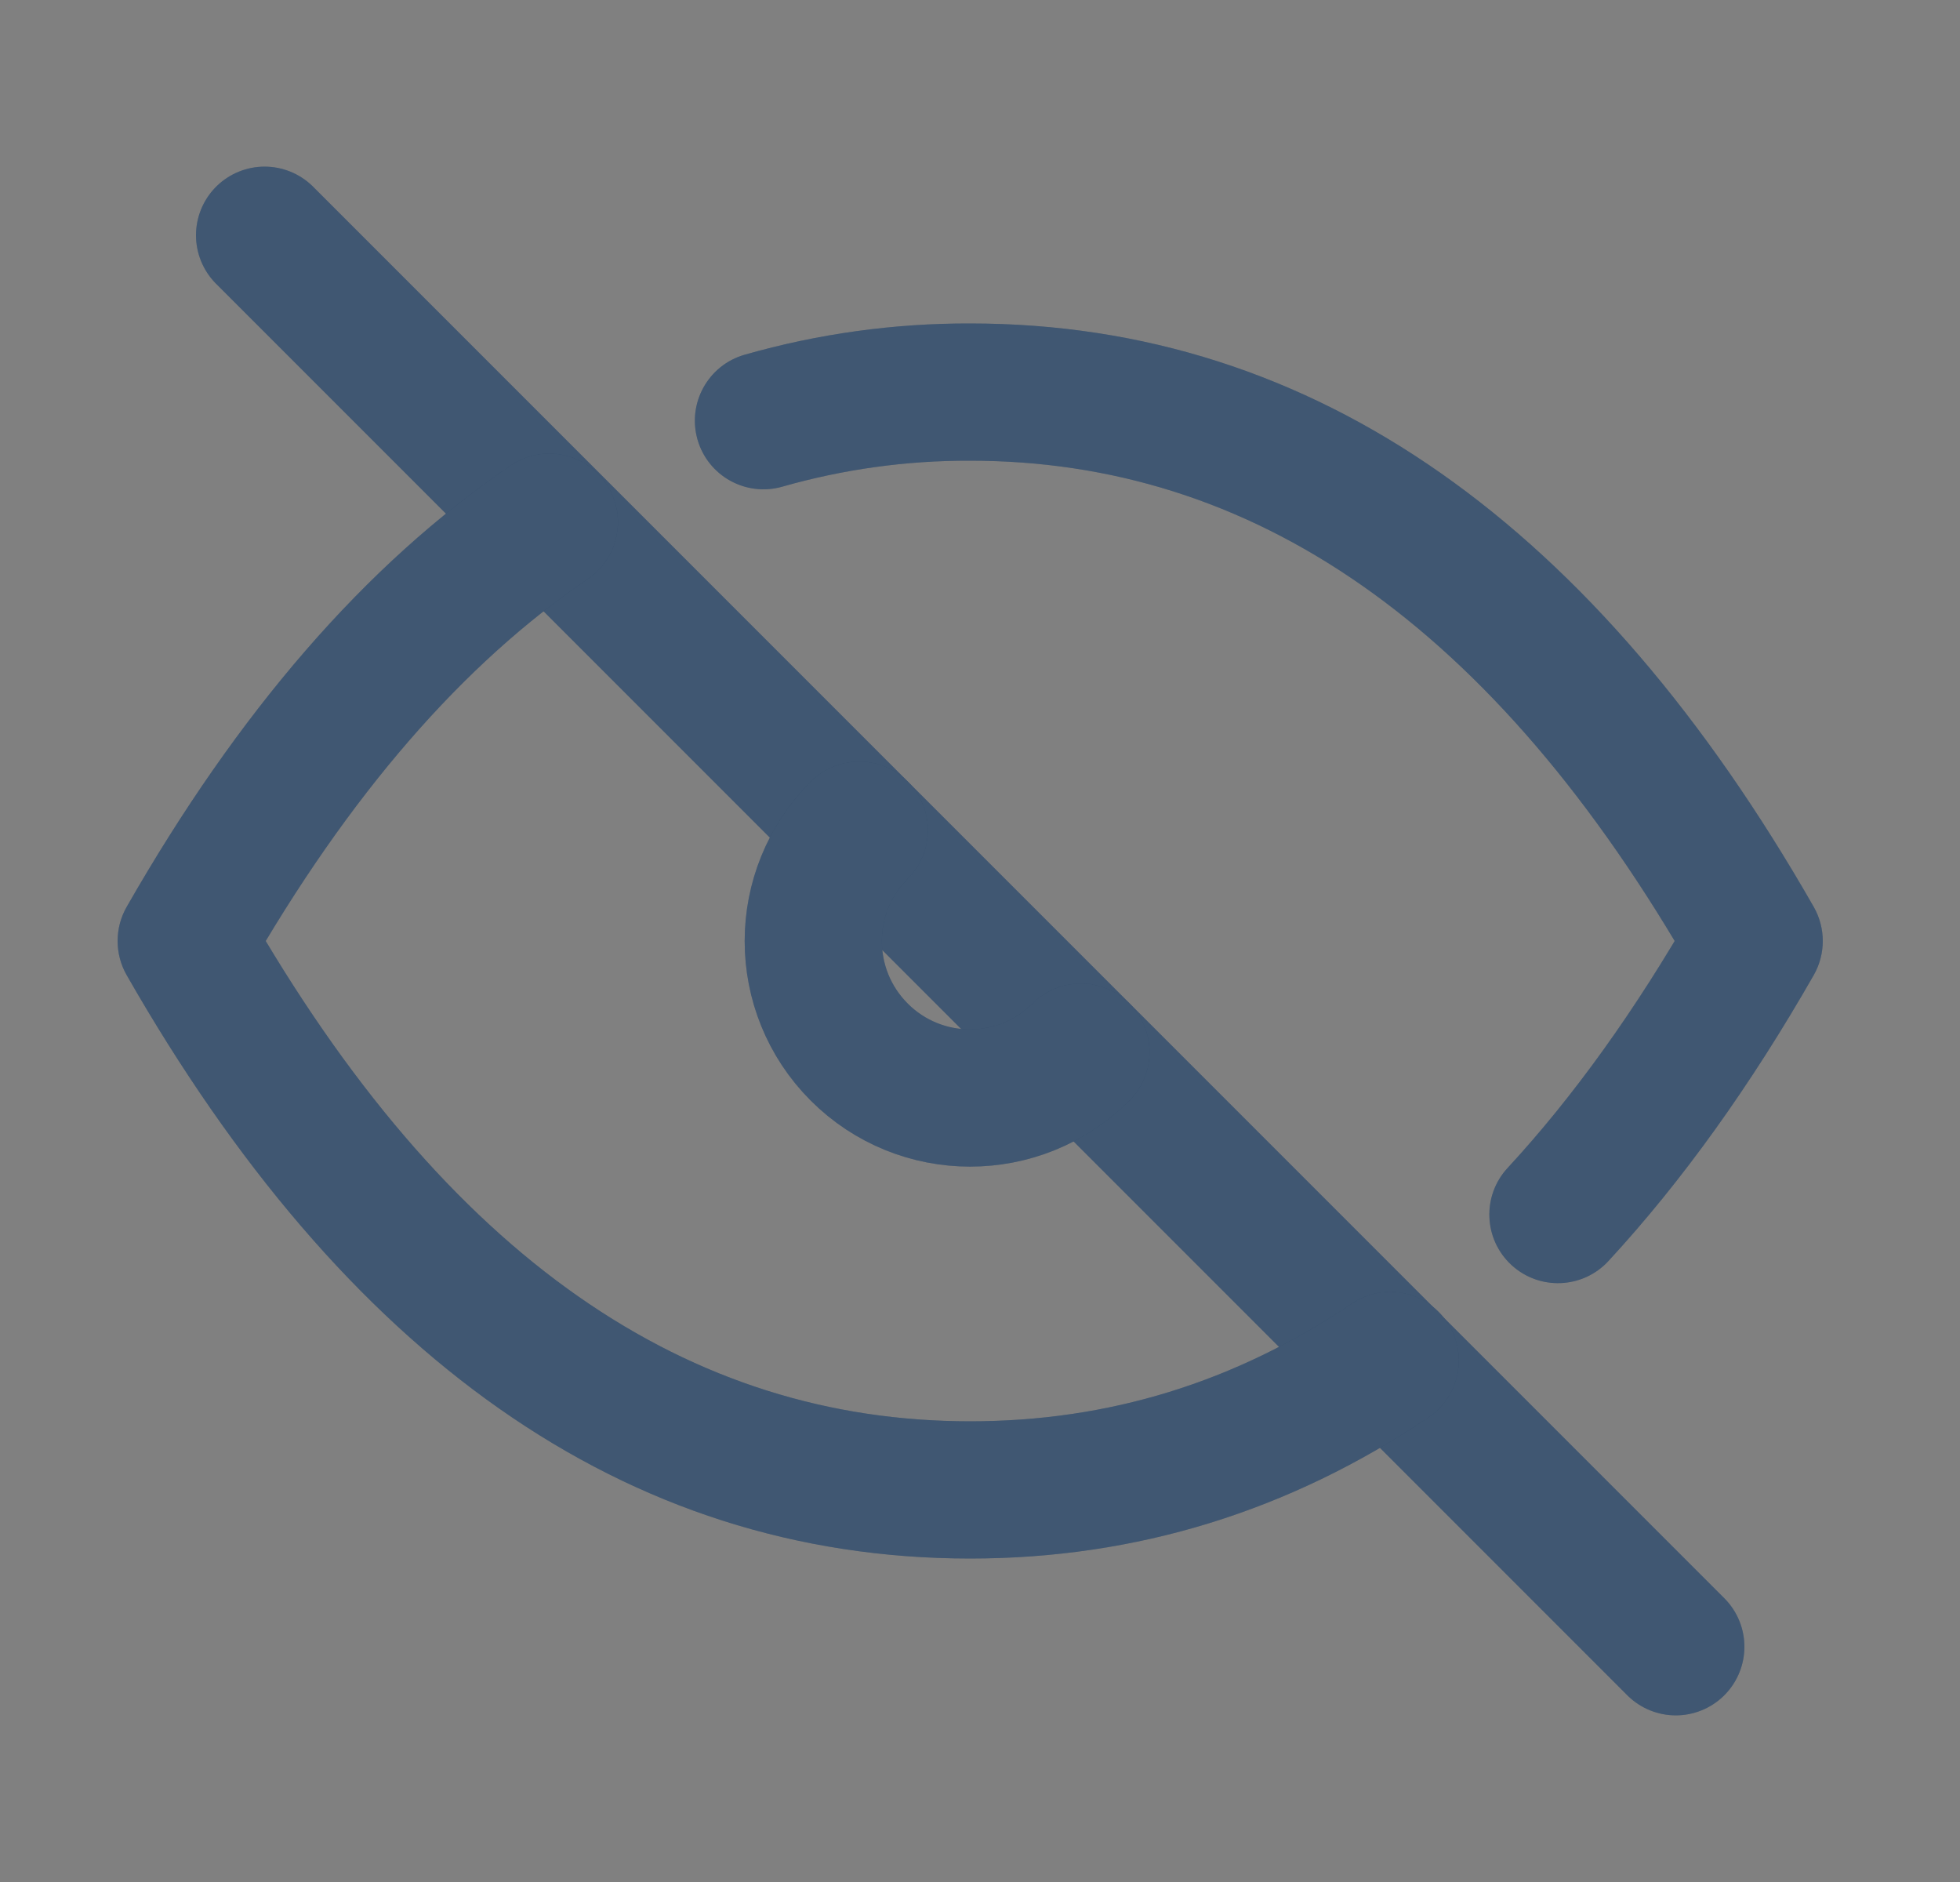 <svg width="25" height="24" viewBox="0 0 25 24" fill="none" xmlns="http://www.w3.org/2000/svg">
<rect x="0" y="0" width="25" height="24" fill="#808080" stroke="none"/>
<g id="eye-off">
<g id="Path">
<path d="M3.375 3L21.375 21" stroke="#102D4F" stroke-width="1.75" stroke-linecap="round" stroke-linejoin="round"/>
<path d="M3.375 3L21.375 21" stroke="white" stroke-opacity="0.2" stroke-width="1.75" stroke-linecap="round" stroke-linejoin="round"/>
</g>
<g id="Path_2">
<path d="M10.96 10.587C10.178 11.368 10.178 12.634 10.959 13.416C11.739 14.197 13.006 14.198 13.787 13.417" stroke="#102D4F" stroke-width="1.75" stroke-linecap="round" stroke-linejoin="round"/>
<path d="M10.96 10.587C10.178 11.368 10.178 12.634 10.959 13.416C11.739 14.197 13.006 14.198 13.787 13.417" stroke="white" stroke-opacity="0.2" stroke-width="1.75" stroke-linecap="round" stroke-linejoin="round"/>
</g>
<g id="Shape">
<path d="M9.497 4.524C9.033 4.657 8.764 5.141 8.897 5.606C9.03 6.07 9.514 6.339 9.979 6.206L9.497 4.524ZM12.375 5L12.372 5.875H12.375V5ZM22.375 12L23.135 12.434C23.288 12.165 23.288 11.835 23.135 11.566L22.375 12ZM19.23 14.894C18.901 15.249 18.923 15.803 19.278 16.131C19.633 16.459 20.187 16.437 20.515 16.082L19.23 14.894ZM18.221 18.075C18.622 17.804 18.728 17.26 18.457 16.86C18.187 16.459 17.643 16.353 17.243 16.624L18.221 18.075ZM2.375 12L1.615 11.566C1.462 11.835 1.462 12.165 1.615 12.434L2.375 12ZM7.498 7.383C7.898 7.112 8.002 6.568 7.731 6.168C7.46 5.768 6.916 5.664 6.516 5.935L7.498 7.383ZM9.979 6.206C10.757 5.984 11.563 5.872 12.372 5.875L12.378 4.125C11.404 4.122 10.434 4.256 9.497 4.524L9.979 6.206ZM12.375 5.875C15.955 5.875 19.043 7.933 21.615 12.434L23.135 11.566C20.373 6.733 16.795 4.125 12.375 4.125V5.875ZM21.615 11.566C20.864 12.88 20.068 13.987 19.23 14.894L20.515 16.082C21.458 15.061 22.33 13.842 23.135 12.434L21.615 11.566ZM17.243 16.624C15.754 17.628 14.14 18.125 12.375 18.125V19.875C14.494 19.875 16.448 19.27 18.221 18.075L17.243 16.624ZM12.375 18.125C8.795 18.125 5.707 16.067 3.135 11.566L1.615 12.434C4.377 17.267 7.955 19.875 12.375 19.875V18.125ZM3.135 12.434C4.458 10.119 5.92 8.454 7.498 7.383L6.516 5.935C4.656 7.196 3.03 9.091 1.615 11.566L3.135 12.434Z" fill="#102D4F"/>
<path d="M9.497 4.524C9.033 4.657 8.764 5.141 8.897 5.606C9.03 6.07 9.514 6.339 9.979 6.206L9.497 4.524ZM12.375 5L12.372 5.875H12.375V5ZM22.375 12L23.135 12.434C23.288 12.165 23.288 11.835 23.135 11.566L22.375 12ZM19.23 14.894C18.901 15.249 18.923 15.803 19.278 16.131C19.633 16.459 20.187 16.437 20.515 16.082L19.23 14.894ZM18.221 18.075C18.622 17.804 18.728 17.26 18.457 16.86C18.187 16.459 17.643 16.353 17.243 16.624L18.221 18.075ZM2.375 12L1.615 11.566C1.462 11.835 1.462 12.165 1.615 12.434L2.375 12ZM7.498 7.383C7.898 7.112 8.002 6.568 7.731 6.168C7.46 5.768 6.916 5.664 6.516 5.935L7.498 7.383ZM9.979 6.206C10.757 5.984 11.563 5.872 12.372 5.875L12.378 4.125C11.404 4.122 10.434 4.256 9.497 4.524L9.979 6.206ZM12.375 5.875C15.955 5.875 19.043 7.933 21.615 12.434L23.135 11.566C20.373 6.733 16.795 4.125 12.375 4.125V5.875ZM21.615 11.566C20.864 12.88 20.068 13.987 19.23 14.894L20.515 16.082C21.458 15.061 22.33 13.842 23.135 12.434L21.615 11.566ZM17.243 16.624C15.754 17.628 14.14 18.125 12.375 18.125V19.875C14.494 19.875 16.448 19.27 18.221 18.075L17.243 16.624ZM12.375 18.125C8.795 18.125 5.707 16.067 3.135 11.566L1.615 12.434C4.377 17.267 7.955 19.875 12.375 19.875V18.125ZM3.135 12.434C4.458 10.119 5.92 8.454 7.498 7.383L6.516 5.935C4.656 7.196 3.03 9.091 1.615 11.566L3.135 12.434Z" fill="white" fill-opacity="0.2"/>
</g>
</g>
</svg>
